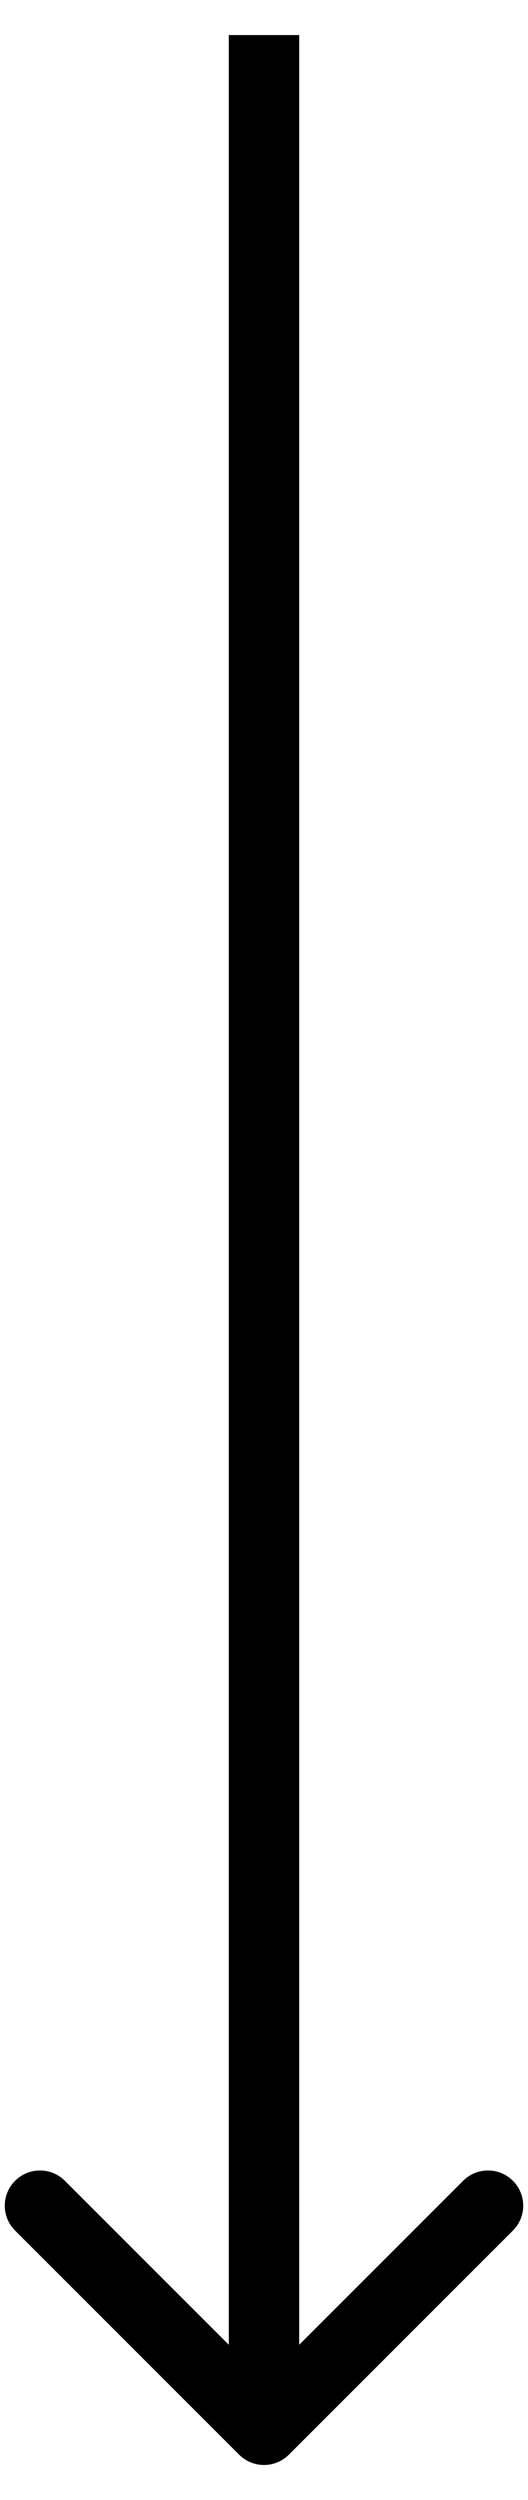 <?xml version="1.0" encoding="UTF-8"?> <svg xmlns="http://www.w3.org/2000/svg" width="15" height="71" viewBox="0 0 15 71" fill="none"> <path d="M6.793 69.711C7.183 70.101 7.817 70.101 8.207 69.711L14.571 63.347C14.962 62.956 14.962 62.323 14.571 61.933C14.181 61.542 13.547 61.542 13.157 61.933L7.5 67.59L1.843 61.933C1.453 61.542 0.819 61.542 0.429 61.933C0.038 62.323 0.038 62.956 0.429 63.347L6.793 69.711ZM6.5 0.996L6.5 69.004H8.5V0.996H6.5Z" fill="black"></path> </svg> 
